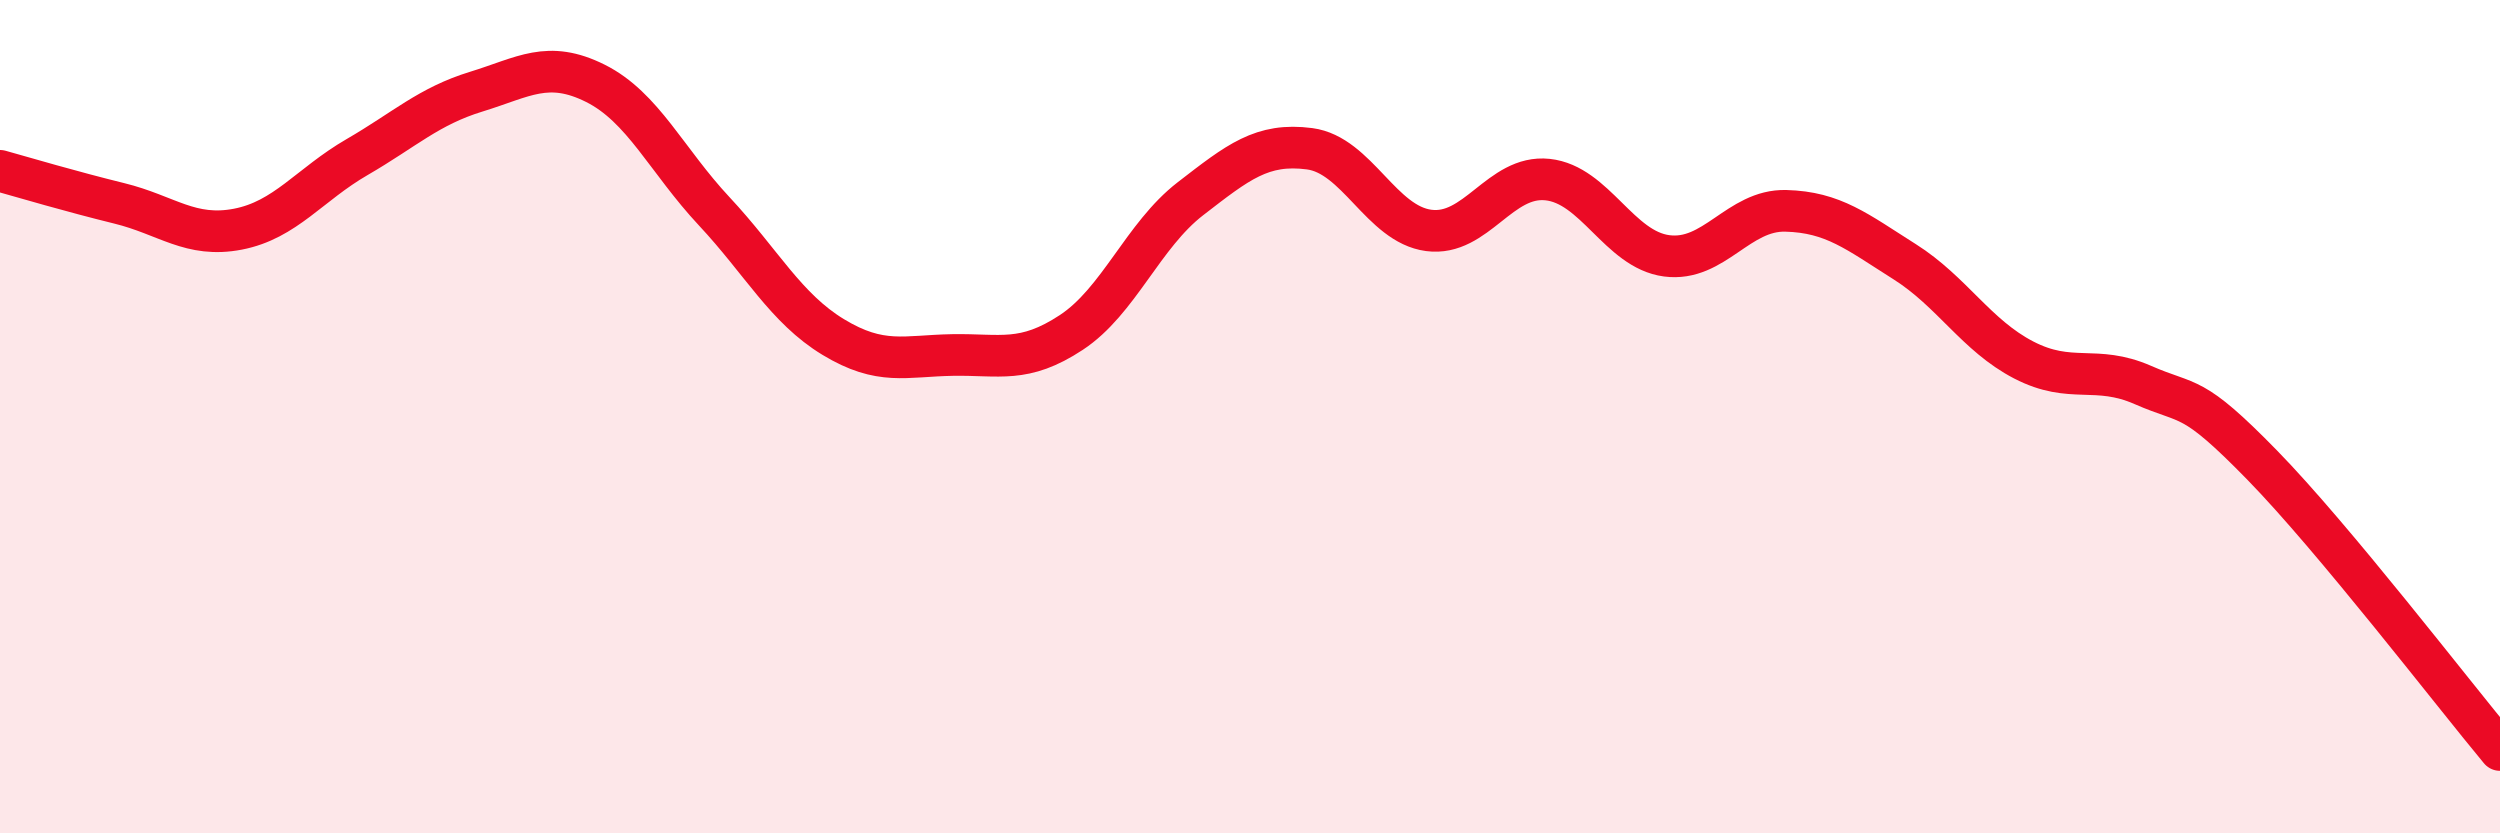 
    <svg width="60" height="20" viewBox="0 0 60 20" xmlns="http://www.w3.org/2000/svg">
      <path
        d="M 0,4.1 C 0.57,4.26 1.72,4.6 2.86,4.88 C 4,5.16 4.57,5.72 5.71,5.5 C 6.85,5.28 7.43,4.43 8.57,3.77 C 9.71,3.11 10.29,2.55 11.43,2.2 C 12.57,1.85 13.15,1.43 14.29,2 C 15.43,2.57 16,3.85 17.14,5.07 C 18.28,6.29 18.86,7.4 20,8.09 C 21.14,8.78 21.72,8.54 22.86,8.52 C 24,8.5 24.57,8.73 25.71,7.98 C 26.85,7.23 27.43,5.65 28.57,4.77 C 29.71,3.89 30.29,3.42 31.43,3.57 C 32.57,3.72 33.15,5.38 34.29,5.53 C 35.43,5.68 36,4.19 37.14,4.31 C 38.28,4.43 38.86,5.99 40,6.14 C 41.14,6.29 41.72,5.03 42.86,5.06 C 44,5.09 44.57,5.56 45.71,6.28 C 46.85,7 47.43,8.05 48.57,8.64 C 49.71,9.23 50.29,8.74 51.43,9.24 C 52.57,9.74 52.58,9.41 54.29,11.16 C 56,12.91 58.86,16.63 60,18L60 20L0 20Z"
        fill="#EB0A25"
        opacity="0.1"
        stroke-linecap="round"
        stroke-linejoin="round"
      />
      <path
        d="M 0,4.1 C 0.57,4.26 1.72,4.6 2.86,4.88 C 4,5.16 4.57,5.72 5.71,5.5 C 6.85,5.28 7.43,4.43 8.57,3.77 C 9.71,3.11 10.29,2.55 11.43,2.2 C 12.57,1.85 13.15,1.43 14.29,2 C 15.43,2.57 16,3.85 17.14,5.07 C 18.28,6.29 18.86,7.4 20,8.09 C 21.14,8.78 21.72,8.54 22.86,8.52 C 24,8.5 24.57,8.73 25.71,7.98 C 26.85,7.23 27.43,5.65 28.57,4.77 C 29.71,3.89 30.29,3.42 31.43,3.57 C 32.57,3.72 33.15,5.38 34.29,5.53 C 35.43,5.68 36,4.19 37.14,4.31 C 38.28,4.43 38.86,5.99 40,6.14 C 41.14,6.29 41.72,5.03 42.86,5.06 C 44,5.09 44.57,5.56 45.71,6.28 C 46.85,7 47.43,8.05 48.57,8.64 C 49.71,9.23 50.29,8.74 51.43,9.24 C 52.57,9.74 52.58,9.41 54.29,11.16 C 56,12.91 58.86,16.63 60,18"
        stroke="#EB0A25"
        stroke-width="1"
        fill="none"
        stroke-linecap="round"
        stroke-linejoin="round"
      />
    </svg>
  